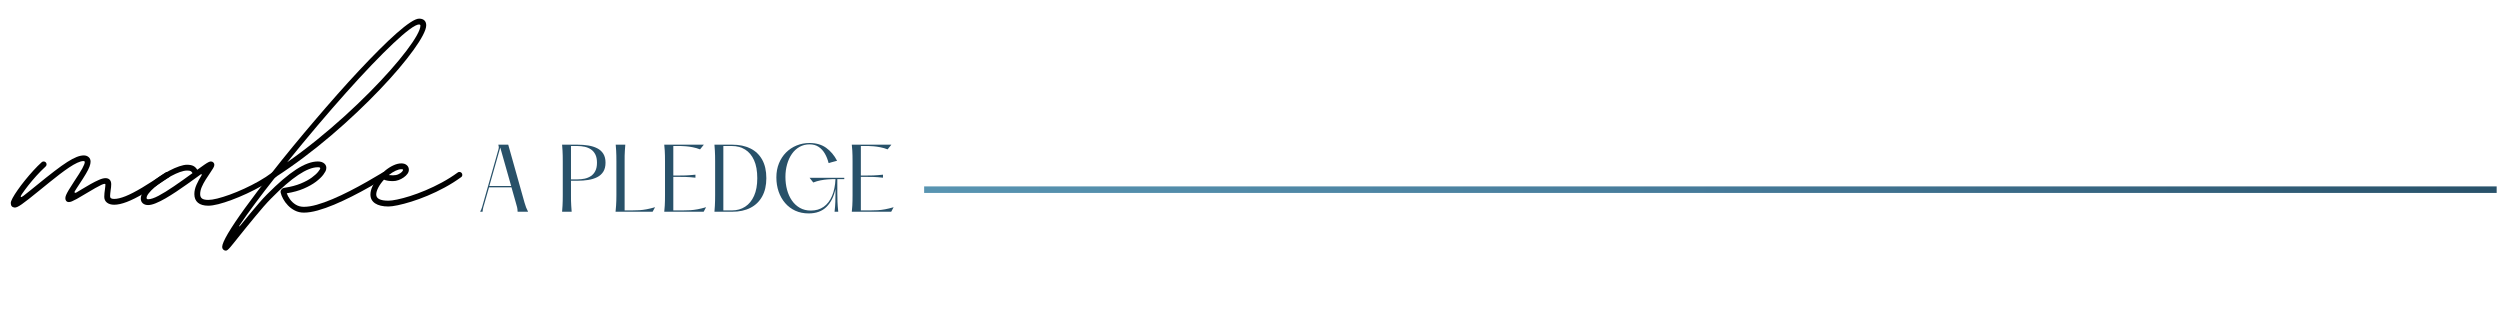 <?xml version="1.0" encoding="UTF-8"?>
<svg xmlns="http://www.w3.org/2000/svg" xmlns:xlink="http://www.w3.org/1999/xlink" width="1920" zoomAndPan="magnify" viewBox="0 0 1440 187.5" height="250" preserveAspectRatio="xMidYMid meet" version="1.0">
  <defs>
    <g></g>
    <clipPath id="27742c3d9f">
      <path d="M 511 87 L 1438.086 87 L 1438.086 131 L 511 131 Z M 511 87 " clip-rule="nonzero"></path>
    </clipPath>
    <linearGradient x1="-2.501" gradientTransform="matrix(1, -0, 0, 1, 0, -0)" y1="2.5" x2="1210.929" gradientUnits="userSpaceOnUse" y2="2.5" id="14b6a8eb19">
      <stop stop-opacity="1" stop-color="rgb(34.499%, 57.999%, 69.398%)" offset="0"></stop>
      <stop stop-opacity="1" stop-color="rgb(34.398%, 57.86%, 69.27%)" offset="0.016"></stop>
      <stop stop-opacity="1" stop-color="rgb(34.183%, 57.562%, 68.996%)" offset="0.031"></stop>
      <stop stop-opacity="1" stop-color="rgb(33.951%, 57.242%, 68.701%)" offset="0.047"></stop>
      <stop stop-opacity="1" stop-color="rgb(33.719%, 56.923%, 68.407%)" offset="0.062"></stop>
      <stop stop-opacity="1" stop-color="rgb(33.487%, 56.604%, 68.112%)" offset="0.078"></stop>
      <stop stop-opacity="1" stop-color="rgb(33.255%, 56.284%, 67.818%)" offset="0.094"></stop>
      <stop stop-opacity="1" stop-color="rgb(33.023%, 55.965%, 67.525%)" offset="0.109"></stop>
      <stop stop-opacity="1" stop-color="rgb(32.791%, 55.646%, 67.23%)" offset="0.125"></stop>
      <stop stop-opacity="1" stop-color="rgb(32.561%, 55.325%, 66.936%)" offset="0.141"></stop>
      <stop stop-opacity="1" stop-color="rgb(32.329%, 55.006%, 66.641%)" offset="0.156"></stop>
      <stop stop-opacity="1" stop-color="rgb(32.097%, 54.688%, 66.347%)" offset="0.172"></stop>
      <stop stop-opacity="1" stop-color="rgb(31.865%, 54.367%, 66.052%)" offset="0.188"></stop>
      <stop stop-opacity="1" stop-color="rgb(31.633%, 54.048%, 65.758%)" offset="0.203"></stop>
      <stop stop-opacity="1" stop-color="rgb(31.401%, 53.729%, 65.463%)" offset="0.219"></stop>
      <stop stop-opacity="1" stop-color="rgb(31.169%, 53.409%, 65.169%)" offset="0.234"></stop>
      <stop stop-opacity="1" stop-color="rgb(30.937%, 53.09%, 64.874%)" offset="0.25"></stop>
      <stop stop-opacity="1" stop-color="rgb(30.707%, 52.771%, 64.58%)" offset="0.266"></stop>
      <stop stop-opacity="1" stop-color="rgb(30.475%, 52.451%, 64.287%)" offset="0.281"></stop>
      <stop stop-opacity="1" stop-color="rgb(30.243%, 52.132%, 63.992%)" offset="0.297"></stop>
      <stop stop-opacity="1" stop-color="rgb(30.011%, 51.813%, 63.698%)" offset="0.312"></stop>
      <stop stop-opacity="1" stop-color="rgb(29.779%, 51.492%, 63.403%)" offset="0.328"></stop>
      <stop stop-opacity="1" stop-color="rgb(29.547%, 51.173%, 63.109%)" offset="0.344"></stop>
      <stop stop-opacity="1" stop-color="rgb(29.315%, 50.854%, 62.814%)" offset="0.359"></stop>
      <stop stop-opacity="1" stop-color="rgb(29.085%, 50.534%, 62.52%)" offset="0.375"></stop>
      <stop stop-opacity="1" stop-color="rgb(28.853%, 50.215%, 62.225%)" offset="0.391"></stop>
      <stop stop-opacity="1" stop-color="rgb(28.621%, 49.896%, 61.931%)" offset="0.406"></stop>
      <stop stop-opacity="1" stop-color="rgb(28.389%, 49.576%, 61.636%)" offset="0.422"></stop>
      <stop stop-opacity="1" stop-color="rgb(28.157%, 49.257%, 61.342%)" offset="0.438"></stop>
      <stop stop-opacity="1" stop-color="rgb(27.925%, 48.938%, 61.049%)" offset="0.453"></stop>
      <stop stop-opacity="1" stop-color="rgb(27.693%, 48.618%, 60.754%)" offset="0.469"></stop>
      <stop stop-opacity="1" stop-color="rgb(27.461%, 48.299%, 60.46%)" offset="0.484"></stop>
      <stop stop-opacity="1" stop-color="rgb(27.231%, 47.98%, 60.165%)" offset="0.5"></stop>
      <stop stop-opacity="1" stop-color="rgb(27.029%, 47.7%, 59.882%)" offset="0.508"></stop>
      <stop stop-opacity="1" stop-color="rgb(26.854%, 47.456%, 59.596%)" offset="0.516"></stop>
      <stop stop-opacity="1" stop-color="rgb(26.675%, 47.206%, 59.302%)" offset="0.523"></stop>
      <stop stop-opacity="1" stop-color="rgb(26.497%, 46.956%, 59.007%)" offset="0.531"></stop>
      <stop stop-opacity="1" stop-color="rgb(26.318%, 46.704%, 58.713%)" offset="0.539"></stop>
      <stop stop-opacity="1" stop-color="rgb(26.14%, 46.454%, 58.418%)" offset="0.547"></stop>
      <stop stop-opacity="1" stop-color="rgb(25.961%, 46.204%, 58.124%)" offset="0.555"></stop>
      <stop stop-opacity="1" stop-color="rgb(25.783%, 45.953%, 57.829%)" offset="0.562"></stop>
      <stop stop-opacity="1" stop-color="rgb(25.604%, 45.703%, 57.535%)" offset="0.57"></stop>
      <stop stop-opacity="1" stop-color="rgb(25.426%, 45.453%, 57.24%)" offset="0.578"></stop>
      <stop stop-opacity="1" stop-color="rgb(25.247%, 45.201%, 56.947%)" offset="0.586"></stop>
      <stop stop-opacity="1" stop-color="rgb(25.069%, 44.951%, 56.653%)" offset="0.594"></stop>
      <stop stop-opacity="1" stop-color="rgb(24.89%, 44.701%, 56.358%)" offset="0.602"></stop>
      <stop stop-opacity="1" stop-color="rgb(24.712%, 44.45%, 56.064%)" offset="0.609"></stop>
      <stop stop-opacity="1" stop-color="rgb(24.535%, 44.2%, 55.769%)" offset="0.617"></stop>
      <stop stop-opacity="1" stop-color="rgb(24.356%, 43.948%, 55.475%)" offset="0.625"></stop>
      <stop stop-opacity="1" stop-color="rgb(24.178%, 43.698%, 55.18%)" offset="0.633"></stop>
      <stop stop-opacity="1" stop-color="rgb(23.999%, 43.448%, 54.886%)" offset="0.641"></stop>
      <stop stop-opacity="1" stop-color="rgb(23.82%, 43.198%, 54.591%)" offset="0.648"></stop>
      <stop stop-opacity="1" stop-color="rgb(23.642%, 42.947%, 54.297%)" offset="0.656"></stop>
      <stop stop-opacity="1" stop-color="rgb(23.463%, 42.697%, 54.002%)" offset="0.664"></stop>
      <stop stop-opacity="1" stop-color="rgb(23.285%, 42.445%, 53.709%)" offset="0.672"></stop>
      <stop stop-opacity="1" stop-color="rgb(23.106%, 42.195%, 53.415%)" offset="0.68"></stop>
      <stop stop-opacity="1" stop-color="rgb(22.928%, 41.945%, 53.12%)" offset="0.688"></stop>
      <stop stop-opacity="1" stop-color="rgb(22.749%, 41.695%, 52.826%)" offset="0.695"></stop>
      <stop stop-opacity="1" stop-color="rgb(22.571%, 41.444%, 52.531%)" offset="0.703"></stop>
      <stop stop-opacity="1" stop-color="rgb(22.392%, 41.194%, 52.237%)" offset="0.711"></stop>
      <stop stop-opacity="1" stop-color="rgb(22.214%, 40.942%, 51.942%)" offset="0.719"></stop>
      <stop stop-opacity="1" stop-color="rgb(22.035%, 40.692%, 51.648%)" offset="0.727"></stop>
      <stop stop-opacity="1" stop-color="rgb(21.857%, 40.442%, 51.353%)" offset="0.734"></stop>
      <stop stop-opacity="1" stop-color="rgb(21.678%, 40.192%, 51.059%)" offset="0.742"></stop>
      <stop stop-opacity="1" stop-color="rgb(21.5%, 39.941%, 50.764%)" offset="0.75"></stop>
      <stop stop-opacity="1" stop-color="rgb(21.321%, 39.69%, 50.471%)" offset="0.758"></stop>
      <stop stop-opacity="1" stop-color="rgb(21.143%, 39.439%, 50.177%)" offset="0.766"></stop>
      <stop stop-opacity="1" stop-color="rgb(20.964%, 39.189%, 49.883%)" offset="0.773"></stop>
      <stop stop-opacity="1" stop-color="rgb(20.786%, 38.939%, 49.588%)" offset="0.781"></stop>
      <stop stop-opacity="1" stop-color="rgb(20.607%, 38.689%, 49.294%)" offset="0.789"></stop>
      <stop stop-opacity="1" stop-color="rgb(20.428%, 38.438%, 48.999%)" offset="0.797"></stop>
      <stop stop-opacity="1" stop-color="rgb(20.25%, 38.187%, 48.705%)" offset="0.805"></stop>
      <stop stop-opacity="1" stop-color="rgb(20.071%, 37.936%, 48.41%)" offset="0.812"></stop>
      <stop stop-opacity="1" stop-color="rgb(19.893%, 37.686%, 48.116%)" offset="0.82"></stop>
      <stop stop-opacity="1" stop-color="rgb(19.714%, 37.436%, 47.821%)" offset="0.828"></stop>
      <stop stop-opacity="1" stop-color="rgb(19.536%, 37.186%, 47.527%)" offset="0.836"></stop>
      <stop stop-opacity="1" stop-color="rgb(19.357%, 36.934%, 47.234%)" offset="0.844"></stop>
      <stop stop-opacity="1" stop-color="rgb(19.179%, 36.684%, 46.939%)" offset="0.852"></stop>
      <stop stop-opacity="1" stop-color="rgb(19%, 36.433%, 46.645%)" offset="0.859"></stop>
      <stop stop-opacity="1" stop-color="rgb(18.822%, 36.183%, 46.35%)" offset="0.867"></stop>
      <stop stop-opacity="1" stop-color="rgb(18.643%, 35.933%, 46.056%)" offset="0.875"></stop>
      <stop stop-opacity="1" stop-color="rgb(18.465%, 35.683%, 45.761%)" offset="0.883"></stop>
      <stop stop-opacity="1" stop-color="rgb(18.286%, 35.431%, 45.467%)" offset="0.891"></stop>
      <stop stop-opacity="1" stop-color="rgb(18.108%, 35.181%, 45.172%)" offset="0.898"></stop>
      <stop stop-opacity="1" stop-color="rgb(17.929%, 34.93%, 44.878%)" offset="0.906"></stop>
      <stop stop-opacity="1" stop-color="rgb(17.751%, 34.68%, 44.583%)" offset="0.914"></stop>
      <stop stop-opacity="1" stop-color="rgb(17.572%, 34.43%, 44.289%)" offset="0.922"></stop>
      <stop stop-opacity="1" stop-color="rgb(17.393%, 34.18%, 43.994%)" offset="0.93"></stop>
      <stop stop-opacity="1" stop-color="rgb(17.215%, 33.928%, 43.701%)" offset="0.938"></stop>
      <stop stop-opacity="1" stop-color="rgb(17.036%, 33.678%, 43.407%)" offset="0.945"></stop>
      <stop stop-opacity="1" stop-color="rgb(16.859%, 33.427%, 43.112%)" offset="0.953"></stop>
      <stop stop-opacity="1" stop-color="rgb(16.681%, 33.177%, 42.818%)" offset="0.961"></stop>
      <stop stop-opacity="1" stop-color="rgb(16.502%, 32.927%, 42.523%)" offset="0.969"></stop>
      <stop stop-opacity="1" stop-color="rgb(16.324%, 32.675%, 42.229%)" offset="0.977"></stop>
      <stop stop-opacity="1" stop-color="rgb(16.145%, 32.425%, 41.934%)" offset="0.984"></stop>
      <stop stop-opacity="1" stop-color="rgb(15.967%, 32.175%, 41.64%)" offset="0.992"></stop>
      <stop stop-opacity="1" stop-color="rgb(15.788%, 31.924%, 41.345%)" offset="1"></stop>
    </linearGradient>
  </defs>
  <g fill="#000000" fill-opacity="1">
    <g transform="translate(14.201, 117.879)">
      <g>
        <path d="M 82.219 -18.844 C 82.676 -18.844 83.066 -18.68 83.391 -18.359 C 83.723 -18.035 83.891 -17.641 83.891 -17.172 C 83.891 -16.586 83.641 -16.125 83.141 -15.781 C 77.598 -11.977 72.848 -8.914 68.891 -6.594 C 64.93 -4.27 61.555 -2.582 58.766 -1.531 C 55.984 -0.477 53.586 0.047 51.578 0.047 C 49.836 0.047 48.445 -0.359 47.406 -1.172 C 46.375 -1.992 45.859 -3.102 45.859 -4.5 C 45.859 -5.219 45.895 -5.938 45.969 -6.656 C 46.051 -7.383 46.141 -8.078 46.234 -8.734 C 46.297 -9.316 46.359 -9.852 46.422 -10.344 C 46.484 -10.844 46.516 -11.25 46.516 -11.562 C 46.516 -11.844 46.375 -11.984 46.094 -11.984 C 45.664 -11.984 45.023 -11.785 44.172 -11.391 C 43.316 -11.004 42.141 -10.383 40.641 -9.531 C 39.141 -8.688 37.18 -7.535 34.766 -6.078 C 32.785 -4.867 31.191 -3.93 29.984 -3.266 C 28.773 -2.609 27.832 -2.145 27.156 -1.875 C 26.477 -1.613 25.891 -1.484 25.391 -1.484 C 24.805 -1.484 24.332 -1.68 23.969 -2.078 C 23.613 -2.484 23.438 -3.031 23.438 -3.719 C 23.438 -4.238 23.582 -4.852 23.875 -5.562 C 24.176 -6.281 24.688 -7.25 25.406 -8.469 C 26.133 -9.695 27.148 -11.301 28.453 -13.281 C 30.711 -16.656 32.305 -19.195 33.234 -20.906 C 34.16 -22.625 34.625 -23.828 34.625 -24.516 C 34.625 -24.91 34.363 -25.109 33.844 -25.109 C 32.883 -25.109 31.695 -24.773 30.281 -24.109 C 28.875 -23.453 27.312 -22.551 25.594 -21.406 C 23.883 -20.258 22.082 -18.961 20.188 -17.516 C 18.301 -16.078 16.383 -14.566 14.438 -12.984 C 12.488 -11.41 10.586 -9.867 8.734 -8.359 C 6.191 -6.285 4.078 -4.586 2.391 -3.266 C 0.703 -1.953 -0.656 -0.93 -1.688 -0.203 C -2.727 0.516 -3.566 1.016 -4.203 1.297 C -4.836 1.578 -5.367 1.703 -5.797 1.672 C -7.254 1.516 -7.984 0.664 -7.984 -0.875 C -8.016 -1.5 -7.664 -2.484 -6.938 -3.828 C -6.207 -5.172 -5.223 -6.723 -3.984 -8.484 C -2.754 -10.254 -1.359 -12.102 0.203 -14.031 C 1.766 -15.969 3.375 -17.844 5.031 -19.656 C 6.688 -21.469 8.289 -23.07 9.844 -24.469 C 10.125 -24.738 10.492 -24.875 10.953 -24.875 C 11.422 -24.875 11.816 -24.711 12.141 -24.391 C 12.461 -24.066 12.625 -23.676 12.625 -23.219 C 12.625 -22.719 12.438 -22.297 12.062 -21.953 C 10.207 -20.254 8.426 -18.457 6.719 -16.562 C 5.02 -14.676 3.457 -12.82 2.031 -11 C 0.613 -9.176 -0.602 -7.52 -1.625 -6.031 C -2.145 -5.258 -2.336 -4.738 -2.203 -4.469 C -2.066 -4.207 -1.551 -4.422 -0.656 -5.109 C 0.312 -5.848 1.395 -6.703 2.594 -7.672 C 3.801 -8.648 5.133 -9.727 6.594 -10.906 C 10.645 -14.219 14.133 -16.992 17.062 -19.234 C 19.988 -21.484 22.492 -23.27 24.578 -24.594 C 26.672 -25.926 28.473 -26.883 29.984 -27.469 C 31.504 -28.062 32.867 -28.359 34.078 -28.359 C 35.16 -28.359 36.078 -28.039 36.828 -27.406 C 37.586 -26.781 37.969 -25.895 37.969 -24.75 C 37.969 -23.938 37.766 -22.988 37.359 -21.906 C 36.961 -20.82 36.273 -19.453 35.297 -17.797 C 34.328 -16.141 32.977 -14.016 31.25 -11.422 C 30.781 -10.711 30.352 -10.062 29.969 -9.469 C 29.582 -8.883 29.234 -8.328 28.922 -7.797 C 28.672 -7.422 28.645 -7.133 28.844 -6.938 C 29.051 -6.738 29.352 -6.75 29.75 -6.969 L 33.047 -8.953 C 34.629 -9.922 36.27 -10.883 37.969 -11.844 C 39.676 -12.801 41.281 -13.609 42.781 -14.266 C 44.281 -14.93 45.539 -15.266 46.562 -15.266 C 47.613 -15.266 48.426 -14.957 49 -14.344 C 49.57 -13.727 49.859 -12.863 49.859 -11.75 C 49.859 -11.219 49.828 -10.656 49.766 -10.062 C 49.703 -9.477 49.625 -8.895 49.531 -8.312 C 49.469 -7.656 49.395 -7.035 49.312 -6.453 C 49.238 -5.867 49.203 -5.359 49.203 -4.922 C 49.203 -4.328 49.395 -3.906 49.781 -3.656 C 50.176 -3.414 50.773 -3.297 51.578 -3.297 C 53.305 -3.297 55.469 -3.812 58.062 -4.844 C 60.664 -5.883 63.852 -7.523 67.625 -9.766 C 71.406 -12.016 75.941 -14.945 81.234 -18.562 C 81.578 -18.75 81.906 -18.844 82.219 -18.844 Z M 82.219 -18.844 "></path>
      </g>
    </g>
  </g>
  <g fill="#000000" fill-opacity="1">
    <g transform="translate(91.668, 117.879)">
      <g>
        <path d="M 66.109 -18.844 C 66.535 -18.844 66.922 -18.672 67.266 -18.328 C 67.609 -17.992 67.781 -17.609 67.781 -17.172 C 67.781 -16.586 67.531 -16.125 67.031 -15.781 C 64.676 -14.113 62.078 -12.473 59.234 -10.859 C 56.391 -9.254 53.477 -7.758 50.5 -6.375 C 47.531 -5 44.629 -3.785 41.797 -2.734 C 38.973 -1.68 36.398 -0.859 34.078 -0.266 C 31.754 0.316 29.832 0.609 28.312 0.609 C 25.719 0.609 23.727 0.035 22.344 -1.109 C 20.969 -2.254 20.281 -3.91 20.281 -6.078 C 20.281 -7.848 20.691 -9.645 21.516 -11.469 C 22.336 -13.289 23.273 -15.039 24.328 -16.719 C 24.578 -17.113 24.629 -17.375 24.484 -17.5 C 24.348 -17.625 24.094 -17.547 23.719 -17.266 C 23.414 -17.047 23.109 -16.82 22.797 -16.594 C 22.484 -16.363 22.156 -16.125 21.812 -15.875 C 20.051 -14.602 18.141 -13.234 16.078 -11.766 C 14.023 -10.297 11.938 -8.859 9.812 -7.453 C 7.695 -6.047 5.633 -4.758 3.625 -3.594 C 1.613 -2.438 -0.25 -1.508 -1.969 -0.812 C -3.688 -0.113 -5.148 0.234 -6.359 0.234 C -7.629 0.234 -8.648 -0.102 -9.422 -0.781 C -10.191 -1.469 -10.578 -2.383 -10.578 -3.531 C -10.578 -4.77 -10.098 -6.098 -9.141 -7.516 C -8.18 -8.941 -6.906 -10.379 -5.312 -11.828 C -3.719 -13.285 -1.945 -14.68 0 -16.016 C 1.945 -17.348 3.914 -18.539 5.906 -19.594 C 7.906 -20.645 9.797 -21.473 11.578 -22.078 C 13.359 -22.68 14.852 -22.984 16.062 -22.984 C 17.551 -22.984 18.75 -22.758 19.656 -22.312 C 20.57 -21.863 21.336 -21.125 21.953 -20.094 C 23.723 -21.363 25.109 -22.348 26.109 -23.047 C 27.117 -23.742 27.898 -24.223 28.453 -24.484 C 29.016 -24.742 29.461 -24.875 29.797 -24.875 C 30.359 -24.875 30.832 -24.688 31.219 -24.312 C 31.602 -23.945 31.797 -23.488 31.797 -22.938 C 31.797 -22.406 31.578 -21.773 31.141 -21.047 C 30.711 -20.328 30.129 -19.426 29.391 -18.344 C 28.578 -17.164 27.723 -15.867 26.828 -14.453 C 25.93 -13.047 25.172 -11.625 24.547 -10.188 C 23.93 -8.75 23.625 -7.379 23.625 -6.078 C 23.625 -4.898 23.988 -4.047 24.719 -3.516 C 25.445 -2.992 26.645 -2.734 28.312 -2.734 C 29.613 -2.734 31.332 -2.992 33.469 -3.516 C 35.602 -4.047 38 -4.789 40.656 -5.75 C 43.32 -6.719 46.086 -7.859 48.953 -9.172 C 51.816 -10.484 54.641 -11.926 57.422 -13.5 C 60.211 -15.082 62.781 -16.754 65.125 -18.516 C 65.375 -18.734 65.703 -18.844 66.109 -18.844 Z M 19.219 -18.156 C 18.875 -18.77 18.5 -19.172 18.094 -19.359 C 17.695 -19.547 17.02 -19.641 16.062 -19.641 C 14.914 -19.641 13.547 -19.352 11.953 -18.781 C 10.359 -18.207 8.688 -17.445 6.938 -16.5 C 5.188 -15.562 3.473 -14.52 1.797 -13.375 C 0.129 -12.227 -1.379 -11.066 -2.734 -9.891 C -4.098 -8.711 -5.188 -7.598 -6 -6.547 C -6.82 -5.492 -7.234 -4.613 -7.234 -3.906 C -7.234 -3.375 -6.941 -3.109 -6.359 -3.109 C -4.867 -3.109 -2.863 -3.773 -0.344 -5.109 C 2.176 -6.441 5.098 -8.242 8.422 -10.516 C 11.754 -12.785 15.352 -15.332 19.219 -18.156 Z M 19.219 -18.156 "></path>
      </g>
    </g>
  </g>
  <g fill="#000000" fill-opacity="1">
    <g transform="translate(153.028, 117.879)">
      <g>
        <path d="M 68.469 -18.844 C 68.938 -18.844 69.332 -18.68 69.656 -18.359 C 69.977 -18.035 70.141 -17.641 70.141 -17.172 C 70.141 -16.523 69.863 -16.047 69.312 -15.734 C 66.406 -13.973 63.285 -12.145 59.953 -10.25 C 56.629 -8.363 53.223 -6.539 49.734 -4.781 C 46.254 -3.02 42.836 -1.43 39.484 -0.016 C 36.129 1.391 32.957 2.508 29.969 3.344 C 26.977 4.176 24.32 4.594 22 4.594 C 20.113 4.594 18.395 4.195 16.844 3.406 C 15.301 2.625 13.957 1.629 12.812 0.422 C 11.664 -0.785 10.742 -2.039 10.047 -3.344 C 9.348 -4.645 8.879 -5.82 8.641 -6.875 C 8.484 -7.582 8.648 -8.219 9.141 -8.781 C 9.547 -9.301 10.102 -9.609 10.812 -9.703 C 14.438 -10.254 17.555 -11.07 20.172 -12.156 C 22.785 -13.238 24.922 -14.391 26.578 -15.609 C 28.234 -16.836 29.453 -17.945 30.234 -18.938 C 31.023 -19.926 31.422 -20.578 31.422 -20.891 C 31.422 -21.109 31.336 -21.27 31.172 -21.375 C 31.004 -21.488 30.625 -21.547 30.031 -21.547 C 26.969 -21.547 23.223 -20.07 18.797 -17.125 C 14.367 -14.188 9.156 -9.672 3.156 -3.578 C 1.883 -2.305 0.438 -0.742 -1.188 1.109 C -2.812 2.973 -4.492 4.961 -6.234 7.078 C -7.984 9.203 -9.707 11.305 -11.406 13.391 C -13.113 15.484 -14.664 17.41 -16.062 19.172 L -17.688 21.219 C -18.77 22.582 -19.645 23.648 -20.312 24.422 C -20.977 25.191 -21.504 25.727 -21.891 26.031 C -22.273 26.344 -22.625 26.5 -22.938 26.5 C -23.52 26.5 -24.02 26.289 -24.438 25.875 C -24.852 25.457 -25.062 24.957 -25.062 24.375 C -25.062 22.977 -23.941 20.375 -21.703 16.562 C -19.461 12.758 -16.211 7.914 -11.953 2.031 C -7.703 -3.844 -2.586 -10.586 3.391 -18.203 C 3.453 -18.328 3.531 -18.414 3.625 -18.469 C 7.395 -23.301 11.367 -28.254 15.547 -33.328 C 19.723 -38.398 23.977 -43.473 28.312 -48.547 C 32.645 -53.629 36.953 -58.594 41.234 -63.438 C 45.523 -68.281 49.711 -72.883 53.797 -77.25 C 57.891 -81.613 61.754 -85.613 65.391 -89.25 C 69.023 -92.883 72.359 -96.039 75.391 -98.719 C 78.422 -101.395 81.051 -103.469 83.281 -104.938 C 85.508 -106.406 87.211 -107.141 88.391 -107.141 C 89.691 -107.141 90.695 -106.805 91.406 -106.141 C 92.113 -105.473 92.469 -104.523 92.469 -103.297 C 92.469 -101.93 91.832 -100.031 90.562 -97.594 C 89.301 -95.164 87.492 -92.32 85.141 -89.062 C 82.785 -85.801 79.969 -82.234 76.688 -78.359 C 73.406 -74.492 69.727 -70.43 65.656 -66.172 C 61.594 -61.922 57.223 -57.582 52.547 -53.156 C 47.879 -48.727 42.973 -44.32 37.828 -39.938 C 32.691 -35.562 27.406 -31.332 21.969 -27.25 C 16.539 -23.164 11.047 -19.328 5.484 -15.734 C 1.297 -10.441 -2.535 -5.457 -6.016 -0.781 C -9.492 3.883 -12.457 8.047 -14.906 11.703 C -15.27 12.254 -15.383 12.535 -15.25 12.547 C -15.113 12.566 -14.875 12.363 -14.531 11.938 C -12.801 9.801 -11.016 7.617 -9.172 5.391 C -7.328 3.16 -5.547 1.055 -3.828 -0.922 C -2.109 -2.91 -0.582 -4.566 0.75 -5.891 C 7.188 -12.391 12.781 -17.176 17.531 -20.25 C 22.281 -23.332 26.445 -24.875 30.031 -24.875 C 31.676 -24.875 32.953 -24.457 33.859 -23.625 C 34.773 -22.789 35.109 -21.723 34.859 -20.422 C 34.734 -19.617 34.18 -18.566 33.203 -17.266 C 32.234 -15.961 30.82 -14.609 28.969 -13.203 C 27.113 -11.797 24.789 -10.488 22 -9.281 C 19.219 -8.07 15.938 -7.16 12.156 -6.547 C 12.531 -5.43 13.148 -4.27 14.016 -3.062 C 14.879 -1.852 15.984 -0.832 17.328 0 C 18.68 0.832 20.238 1.25 22 1.25 C 24.164 1.25 26.656 0.848 29.469 0.047 C 32.289 -0.754 35.312 -1.836 38.531 -3.203 C 41.75 -4.566 45.035 -6.109 48.391 -7.828 C 51.754 -9.547 55.066 -11.332 58.328 -13.188 C 61.598 -15.039 64.688 -16.848 67.594 -18.609 C 67.906 -18.766 68.195 -18.844 68.469 -18.844 Z M 88.391 -103.797 C 87.273 -103.797 85.445 -102.859 82.906 -100.984 C 80.375 -99.117 77.258 -96.441 73.562 -92.953 C 69.863 -89.473 65.707 -85.328 61.094 -80.516 C 56.477 -75.703 51.531 -70.336 46.25 -64.422 C 40.977 -58.516 35.488 -52.195 29.781 -45.469 C 24.07 -38.738 18.273 -31.723 12.391 -24.422 C 18.211 -28.504 23.898 -32.789 29.453 -37.281 C 35.004 -41.77 40.316 -46.316 45.391 -50.922 C 50.473 -55.535 55.234 -60.078 59.672 -64.547 C 64.117 -69.023 68.145 -73.297 71.75 -77.359 C 75.352 -81.43 78.453 -85.176 81.047 -88.594 C 83.648 -92.02 85.645 -94.977 87.031 -97.469 C 88.426 -99.957 89.125 -101.836 89.125 -103.109 C 89.125 -103.359 89.047 -103.535 88.891 -103.641 C 88.742 -103.742 88.578 -103.797 88.391 -103.797 Z M 88.391 -103.797 "></path>
      </g>
    </g>
  </g>
  <g fill="#000000" fill-opacity="1">
    <g transform="translate(216.71, 117.879)">
      <g>
        <path d="M 47.906 -18.844 C 48.375 -18.844 48.77 -18.68 49.094 -18.359 C 49.414 -18.035 49.578 -17.641 49.578 -17.172 C 49.578 -16.586 49.348 -16.141 48.891 -15.828 C 45.91 -13.66 42.766 -11.68 39.453 -9.891 C 36.148 -8.098 32.859 -6.52 29.578 -5.156 C 26.297 -3.789 23.18 -2.648 20.234 -1.734 C 17.297 -0.828 14.68 -0.133 12.391 0.344 C 10.098 0.82 8.305 1.062 7.016 1.062 C 3.734 1.062 1.188 0.461 -0.625 -0.734 C -2.438 -1.941 -3.344 -3.645 -3.344 -5.844 C -3.344 -7.301 -2.961 -8.848 -2.203 -10.484 C -1.441 -12.129 -0.43 -13.734 0.828 -15.297 C 2.098 -16.859 3.516 -18.281 5.078 -19.562 C 6.641 -20.852 8.234 -21.875 9.859 -22.625 C 11.484 -23.383 13.023 -23.766 14.484 -23.766 C 15.785 -23.766 16.828 -23.422 17.609 -22.734 C 18.398 -22.055 18.797 -21.164 18.797 -20.062 C 18.797 -19.281 18.523 -18.508 17.984 -17.75 C 17.441 -17 16.711 -16.305 15.797 -15.672 C 14.891 -15.035 13.898 -14.523 12.828 -14.141 C 11.766 -13.754 10.691 -13.562 9.609 -13.562 C 7.473 -13.562 5.754 -13.836 4.453 -14.391 C 3.066 -12.867 1.977 -11.348 1.188 -9.828 C 0.395 -8.316 0 -6.988 0 -5.844 C 0 -3.469 2.336 -2.281 7.016 -2.281 C 8.223 -2.281 9.906 -2.504 12.062 -2.953 C 14.227 -3.398 16.703 -4.062 19.484 -4.938 C 22.273 -5.82 25.238 -6.922 28.375 -8.234 C 31.52 -9.555 34.676 -11.07 37.844 -12.781 C 41.02 -14.5 44.051 -16.41 46.938 -18.516 C 47.188 -18.734 47.508 -18.844 47.906 -18.844 Z M 15.453 -20.062 C 15.453 -20.176 15.398 -20.266 15.297 -20.328 C 15.191 -20.391 14.922 -20.422 14.484 -20.422 C 13.523 -20.422 12.41 -20.125 11.141 -19.531 C 9.867 -18.945 8.566 -18.113 7.234 -17.031 C 7.891 -16.938 8.68 -16.891 9.609 -16.891 C 10.785 -16.891 11.805 -17.082 12.672 -17.469 C 13.535 -17.863 14.211 -18.305 14.703 -18.797 C 15.203 -19.297 15.453 -19.719 15.453 -20.062 Z M 15.453 -20.062 "></path>
      </g>
    </g>
  </g>
  <g fill="#285169" fill-opacity="1">
    <g transform="translate(274.148, 121.961)">
      <g>
        <path d="M 28 -5.172 C 28.32 -4.078 28.617 -3.176 28.891 -2.469 C 29.172 -1.758 29.551 -0.938 30.031 0 L 24 0 C 23.969 -1.094 23.863 -1.969 23.688 -2.625 C 23.508 -3.289 23.273 -4.141 22.984 -5.172 L 20.469 -14.047 L 7.531 -14.047 L 4.922 -4.922 C 4.66 -4.023 4.43 -3.238 4.234 -2.562 C 4.047 -1.883 3.906 -1.031 3.812 0 L 2.406 0 C 2.957 -1.062 3.32 -1.914 3.5 -2.562 C 3.676 -3.207 3.895 -3.977 4.156 -4.875 L 12.984 -36.016 C 13.117 -36.535 13.176 -36.973 13.156 -37.328 C 13.133 -37.68 13.047 -38.113 12.891 -38.625 L 18.594 -38.625 Z M 7.719 -14.828 L 20.281 -14.828 L 14 -36.984 Z M 7.719 -14.828 "></path>
      </g>
    </g>
  </g>
  <g fill="#285169" fill-opacity="1">
    <g transform="translate(306.585, 121.961)">
      <g></g>
    </g>
  </g>
  <g fill="#285169" fill-opacity="1">
    <g transform="translate(320.39, 121.961)">
      <g>
        <path d="M 3.375 0 C 3.477 -1.352 3.562 -2.52 3.625 -3.5 C 3.688 -4.477 3.723 -5.43 3.734 -6.359 C 3.754 -7.297 3.766 -8.348 3.766 -9.516 L 3.766 -29.109 C 3.766 -30.305 3.754 -31.363 3.734 -32.281 C 3.723 -33.195 3.688 -34.145 3.625 -35.125 C 3.562 -36.102 3.477 -37.27 3.375 -38.625 L 12.312 -38.625 C 14.469 -38.625 16.508 -38.469 18.438 -38.156 C 20.375 -37.852 22.086 -37.32 23.578 -36.562 C 25.078 -35.812 26.254 -34.758 27.109 -33.406 C 27.961 -32.051 28.391 -30.332 28.391 -28.25 C 28.391 -26.156 27.961 -24.43 27.109 -23.078 C 26.254 -21.723 25.078 -20.664 23.578 -19.906 C 22.086 -19.156 20.375 -18.625 18.438 -18.312 C 16.508 -18.008 14.469 -17.859 12.312 -17.859 L 8.5 -17.859 L 8.5 -9.516 C 8.5 -8.348 8.504 -7.297 8.516 -6.359 C 8.535 -5.43 8.578 -4.477 8.641 -3.5 C 8.703 -2.52 8.785 -1.352 8.891 0 Z M 8.5 -18.641 L 12.266 -18.641 C 13.68 -18.641 15.055 -18.781 16.391 -19.062 C 17.723 -19.352 18.922 -19.852 19.984 -20.562 C 21.047 -21.27 21.891 -22.242 22.516 -23.484 C 23.148 -24.723 23.469 -26.312 23.469 -28.25 C 23.469 -30.176 23.148 -31.758 22.516 -33 C 21.891 -34.238 21.047 -35.211 19.984 -35.922 C 18.922 -36.629 17.723 -37.129 16.391 -37.422 C 15.055 -37.711 13.68 -37.859 12.266 -37.859 L 8.5 -37.859 Z M 8.5 -18.641 "></path>
      </g>
    </g>
  </g>
  <g fill="#285169" fill-opacity="1">
    <g transform="translate(351.187, 121.961)">
      <g>
        <path d="M 3.469 -38.625 L 8.984 -38.625 C 8.879 -37.27 8.797 -36.102 8.734 -35.125 C 8.672 -34.145 8.629 -33.195 8.609 -32.281 C 8.598 -31.363 8.594 -30.305 8.594 -29.109 L 8.594 -0.766 L 12.656 -0.766 C 14.258 -0.766 15.738 -0.805 17.094 -0.891 C 18.445 -0.973 19.836 -1.148 21.266 -1.422 C 22.703 -1.691 24.32 -2.086 26.125 -2.609 L 24.719 0 L 3.375 0 C 3.508 -1.352 3.609 -2.52 3.672 -3.5 C 3.734 -4.477 3.781 -5.43 3.812 -6.359 C 3.844 -7.297 3.859 -8.348 3.859 -9.516 L 3.859 -29.109 C 3.859 -30.305 3.848 -31.363 3.828 -32.281 C 3.816 -33.195 3.781 -34.145 3.719 -35.125 C 3.656 -36.102 3.57 -37.27 3.469 -38.625 Z M 3.469 -38.625 "></path>
      </g>
    </g>
  </g>
  <g fill="#285169" fill-opacity="1">
    <g transform="translate(379.231, 121.961)">
      <g>
        <path d="M 3.375 -38.625 L 26.172 -38.625 L 24 -35.922 C 22.645 -36.461 21.25 -36.867 19.812 -37.141 C 18.383 -37.422 17.07 -37.609 15.875 -37.703 C 14.688 -37.805 13.723 -37.859 12.984 -37.859 L 8.594 -37.859 L 8.594 -20.859 L 11.688 -20.859 C 12.969 -20.859 14.332 -20.879 15.781 -20.922 C 17.227 -20.973 19.082 -21.113 21.344 -21.344 L 21.344 -19.609 C 19.082 -19.859 17.227 -20 15.781 -20.031 C 14.332 -20.062 12.969 -20.078 11.688 -20.078 L 8.594 -20.078 L 8.594 -0.766 L 14 -0.766 C 15.613 -0.766 17.094 -0.805 18.438 -0.891 C 19.789 -0.973 21.18 -1.148 22.609 -1.422 C 24.047 -1.691 25.664 -2.086 27.469 -2.609 L 26.078 0 L 3.375 0 C 3.508 -1.352 3.609 -2.52 3.672 -3.5 C 3.734 -4.477 3.77 -5.43 3.781 -6.359 C 3.801 -7.297 3.812 -8.348 3.812 -9.516 L 3.812 -29.109 C 3.812 -30.305 3.801 -31.363 3.781 -32.281 C 3.77 -33.195 3.734 -34.145 3.672 -35.125 C 3.609 -36.102 3.508 -37.27 3.375 -38.625 Z M 3.375 -38.625 "></path>
      </g>
    </g>
  </g>
  <g fill="#285169" fill-opacity="1">
    <g transform="translate(408.145, 121.961)">
      <g>
        <path d="M 3.375 0 C 3.477 -1.352 3.562 -2.52 3.625 -3.5 C 3.688 -4.477 3.723 -5.43 3.734 -6.359 C 3.754 -7.297 3.766 -8.348 3.766 -9.516 L 3.766 -29.109 C 3.766 -30.305 3.754 -31.363 3.734 -32.281 C 3.723 -33.195 3.688 -34.145 3.625 -35.125 C 3.562 -36.102 3.477 -37.27 3.375 -38.625 L 13.609 -38.625 C 17.641 -38.625 21.117 -37.906 24.047 -36.469 C 26.973 -35.039 29.238 -32.895 30.844 -30.031 C 32.457 -27.164 33.266 -23.594 33.266 -19.312 C 33.266 -15.227 32.473 -11.742 30.891 -8.859 C 29.316 -5.973 27.066 -3.773 24.141 -2.266 C 21.211 -0.754 17.703 0 13.609 0 Z M 13.469 -0.766 C 16.332 -0.766 18.859 -1.473 21.047 -2.891 C 23.234 -4.305 24.945 -6.391 26.188 -9.141 C 27.426 -11.898 28.047 -15.289 28.047 -19.312 C 28.047 -23.5 27.426 -26.957 26.188 -29.688 C 24.945 -32.426 23.234 -34.473 21.047 -35.828 C 18.859 -37.18 16.332 -37.859 13.469 -37.859 L 8.5 -37.859 L 8.5 -0.766 Z M 13.469 -0.766 "></path>
      </g>
    </g>
  </g>
  <g fill="#285169" fill-opacity="1">
    <g transform="translate(444.299, 121.961)">
      <g>
        <path d="M 42 -18.781 L 38 -18.781 L 38 -10.672 C 38 -8.992 38.031 -7.348 38.094 -5.734 C 38.156 -4.129 38.301 -2.219 38.531 0 L 36.406 0 C 36.664 -2.219 36.816 -4.129 36.859 -5.734 C 36.91 -7.348 36.938 -8.992 36.938 -10.672 L 36.938 -13.188 C 36.031 -8.801 34.312 -5.344 31.781 -2.812 C 29.258 -0.289 25.828 0.969 21.484 0.969 C 18.648 0.969 16.086 0.445 13.797 -0.594 C 11.516 -1.645 9.562 -3.113 7.938 -5 C 6.312 -6.883 5.062 -9.086 4.188 -11.609 C 3.32 -14.141 2.891 -16.867 2.891 -19.797 C 2.891 -22.723 3.379 -25.398 4.359 -27.828 C 5.348 -30.266 6.711 -32.359 8.453 -34.109 C 10.191 -35.859 12.219 -37.207 14.531 -38.156 C 16.852 -39.113 19.348 -39.594 22.016 -39.594 C 25.785 -39.594 28.957 -38.676 31.531 -36.844 C 34.102 -35.008 36.211 -32.516 37.859 -29.359 L 32.969 -28.047 C 32.488 -30.016 31.781 -31.812 30.844 -33.438 C 29.914 -35.062 28.727 -36.363 27.281 -37.344 C 25.832 -38.32 24.078 -38.812 22.016 -38.812 C 19.891 -38.812 17.961 -38.328 16.234 -37.359 C 14.516 -36.398 13.051 -35.055 11.844 -33.328 C 10.645 -31.609 9.723 -29.613 9.078 -27.344 C 8.43 -25.082 8.109 -22.66 8.109 -20.078 C 8.109 -17.441 8.422 -14.957 9.047 -12.625 C 9.68 -10.289 10.617 -8.227 11.859 -6.438 C 13.098 -4.656 14.625 -3.25 16.438 -2.219 C 18.258 -1.188 20.359 -0.672 22.734 -0.672 C 25.629 -0.672 28.098 -1.395 30.141 -2.844 C 32.191 -4.289 33.797 -6.375 34.953 -9.094 C 36.109 -11.82 36.77 -15.051 36.938 -18.781 L 35.203 -18.781 C 34.492 -18.781 33.535 -18.727 32.328 -18.625 C 31.117 -18.531 29.797 -18.348 28.359 -18.078 C 26.93 -17.805 25.523 -17.395 24.141 -16.844 L 22.016 -19.547 L 42 -19.547 Z M 42 -18.781 "></path>
      </g>
    </g>
  </g>
  <g fill="#285169" fill-opacity="1">
    <g transform="translate(487.259, 121.961)">
      <g>
        <path d="M 3.375 -38.625 L 26.172 -38.625 L 24 -35.922 C 22.645 -36.461 21.25 -36.867 19.812 -37.141 C 18.383 -37.422 17.07 -37.609 15.875 -37.703 C 14.688 -37.805 13.723 -37.859 12.984 -37.859 L 8.594 -37.859 L 8.594 -20.859 L 11.688 -20.859 C 12.969 -20.859 14.332 -20.879 15.781 -20.922 C 17.227 -20.973 19.082 -21.113 21.344 -21.344 L 21.344 -19.609 C 19.082 -19.859 17.227 -20 15.781 -20.031 C 14.332 -20.062 12.969 -20.078 11.688 -20.078 L 8.594 -20.078 L 8.594 -0.766 L 14 -0.766 C 15.613 -0.766 17.094 -0.805 18.438 -0.891 C 19.789 -0.973 21.18 -1.148 22.609 -1.422 C 24.047 -1.691 25.664 -2.086 27.469 -2.609 L 26.078 0 L 3.375 0 C 3.508 -1.352 3.609 -2.52 3.672 -3.5 C 3.734 -4.477 3.77 -5.43 3.781 -6.359 C 3.801 -7.297 3.812 -8.348 3.812 -9.516 L 3.812 -29.109 C 3.812 -30.305 3.801 -31.363 3.781 -32.281 C 3.77 -33.195 3.734 -34.145 3.672 -35.125 C 3.609 -36.102 3.508 -37.27 3.375 -38.625 Z M 3.375 -38.625 "></path>
      </g>
    </g>
  </g>
  <g clip-path="url(#27742c3d9f)">
    <path stroke-linecap="butt" transform="matrix(0.748, -0, 0, 0.748, 532.304, 107.375)" fill="none" stroke-linejoin="miter" d="M 0.001 2.501 L 1210.93 2.498 " stroke="url(#14b6a8eb19)" stroke-width="5" stroke-miterlimit="4"></path>
  </g>
</svg>

